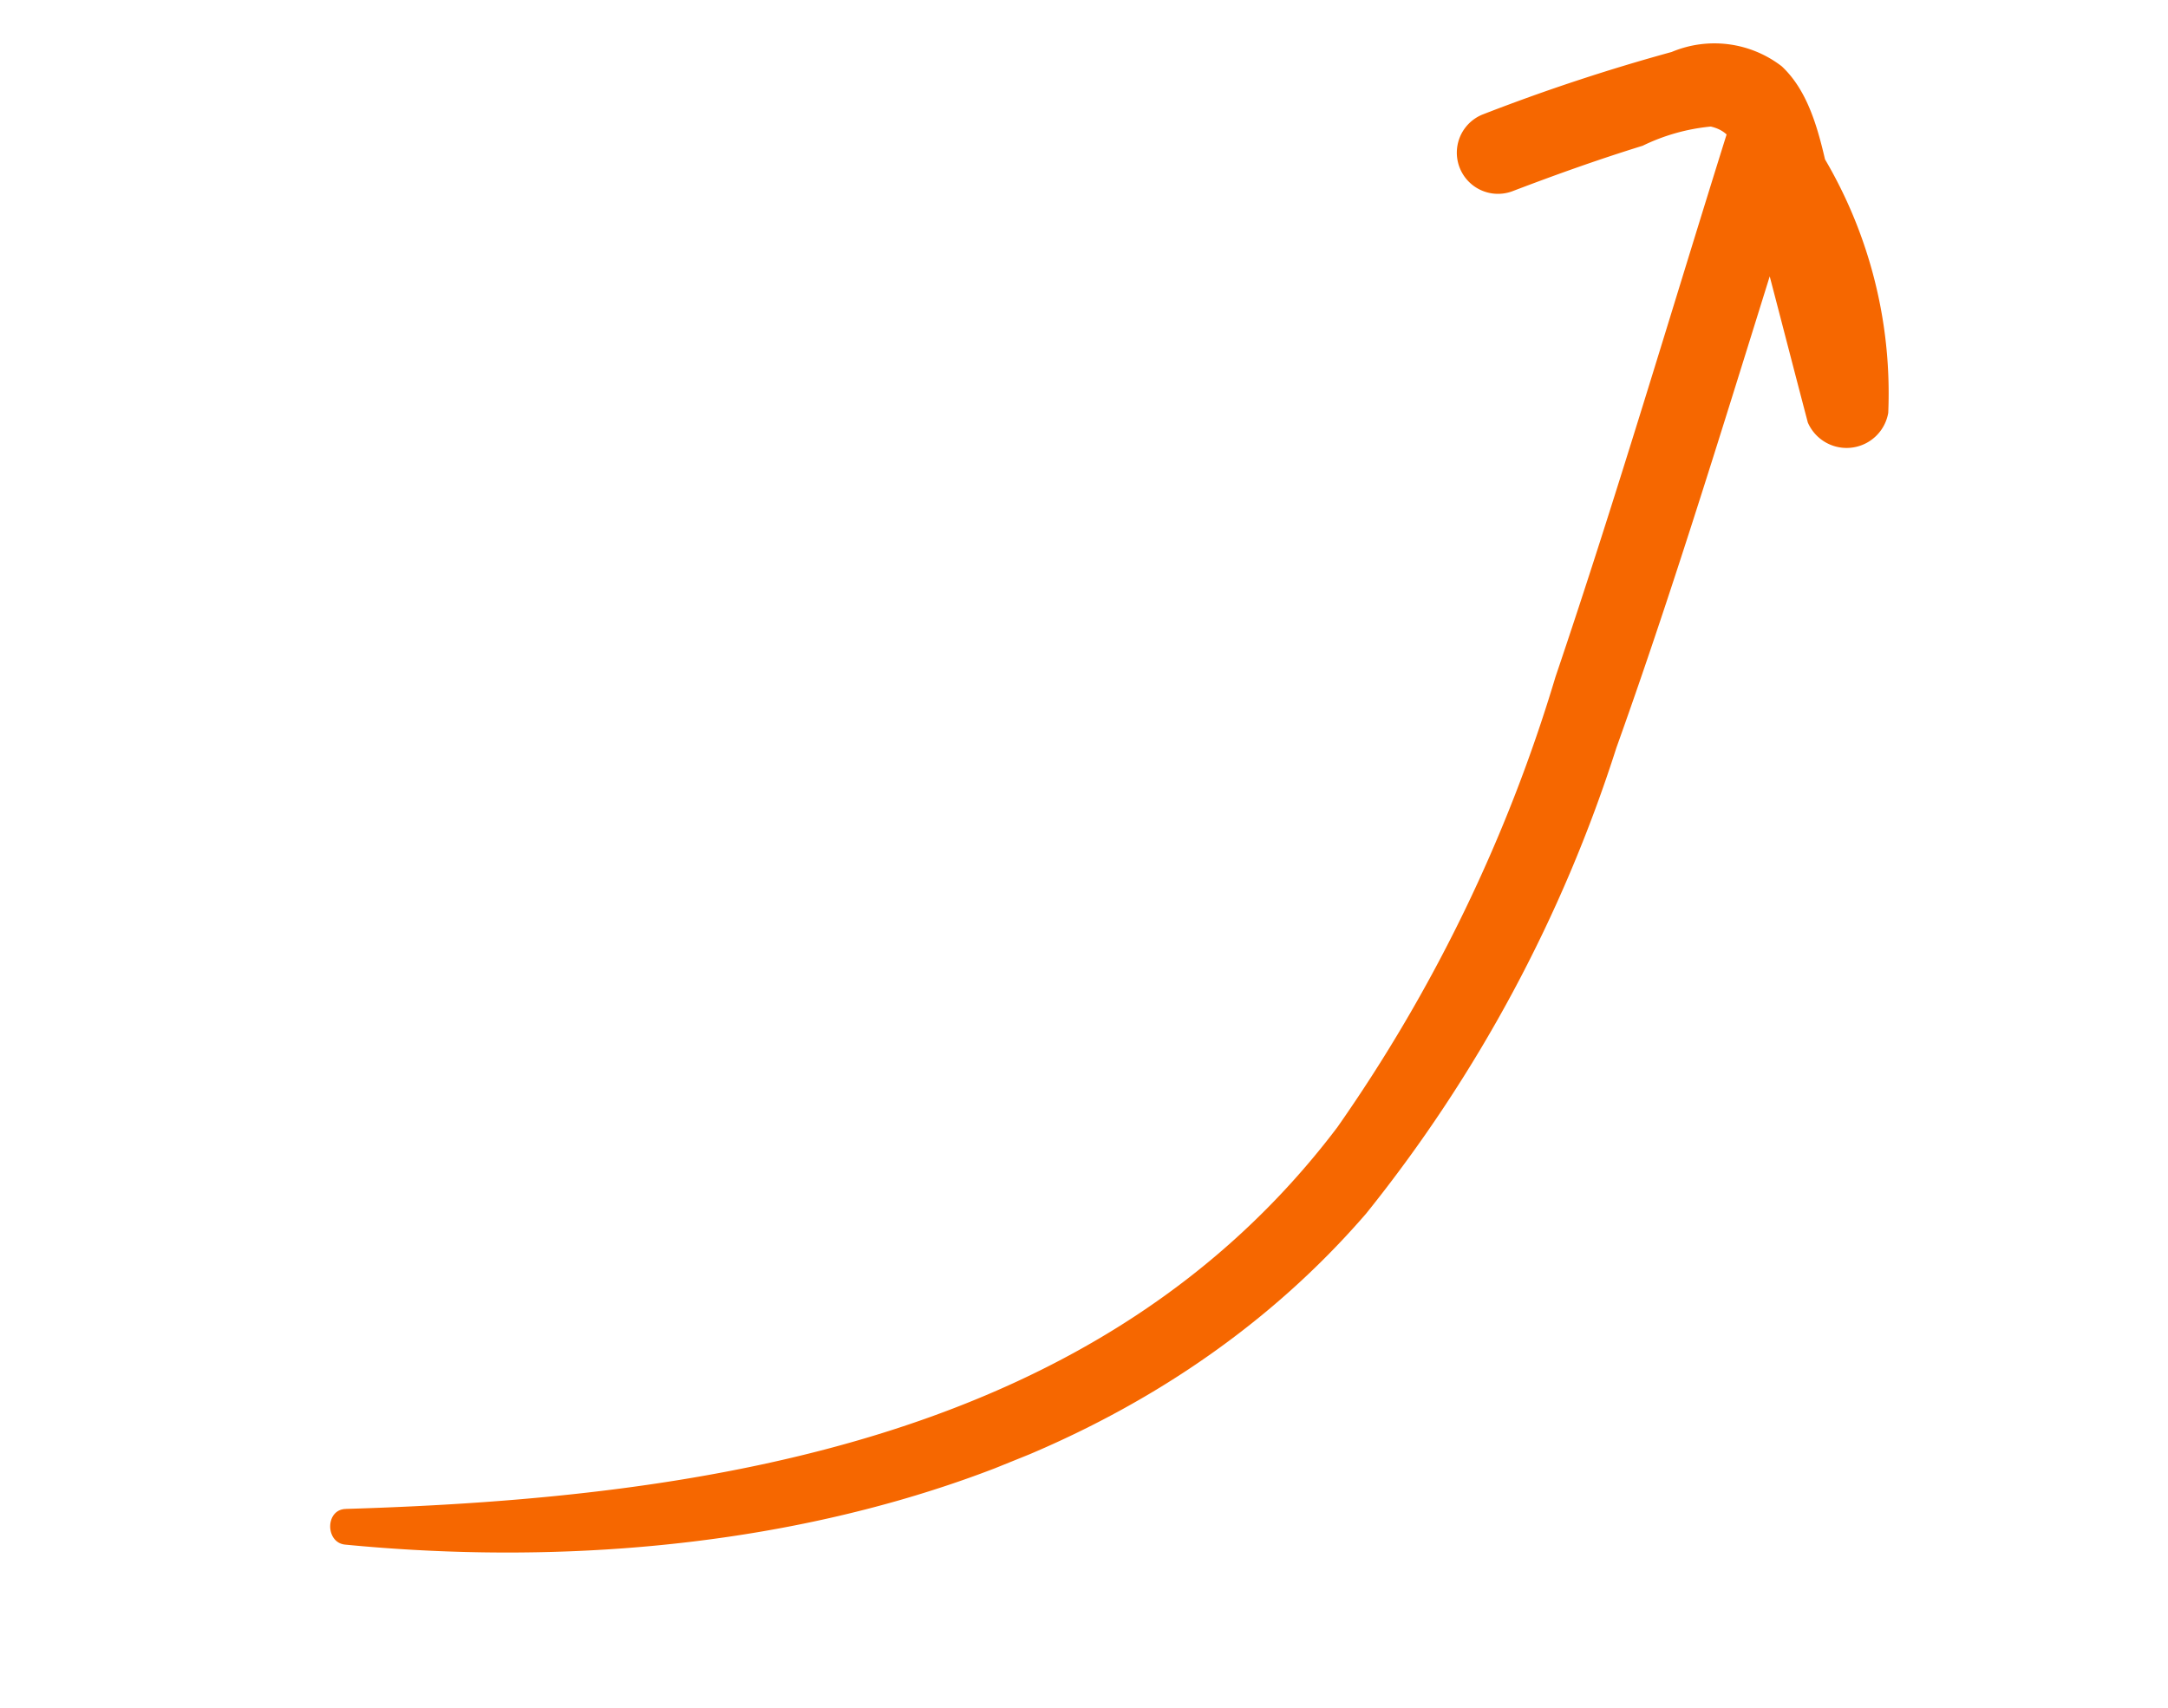 <svg xmlns="http://www.w3.org/2000/svg" xmlns:xlink="http://www.w3.org/1999/xlink" width="48.633" height="38.32" viewBox="0 0 48.633 38.32"><defs><clipPath id="clip-path"><rect id="Rechteck_45" data-name="Rechteck 45" width="24.065" height="42.729" fill="#f66700"></rect></clipPath></defs><g id="Gruppe_90" data-name="Gruppe 90" transform="translate(39.617) rotate(68)"><g id="Gruppe_89" data-name="Gruppe 89" transform="translate(0 0)" clip-path="url(#clip-path)"><path id="Pfad_56" data-name="Pfad 56" d="M19.455,42.225c2.84-7.682,4.882-16.327.395-23.83a35.2,35.2,0,0,0-7.536-8.324C9.066,7.276,5.7,4.608,2.391,1.89A.95.95,0,0,1,2.808.313,10.365,10.365,0,0,1,9.615.929.948.948,0,0,1,9.14,2.683C7.226,2.439,5.314,2.178,3.4,1.95c-.438-.052-.9-.212-1.232.264a4.444,4.444,0,0,0-.173,1.578c-.086,1.021-.128,2.043-.148,3.067A.923.923,0,0,1,0,6.859,43.359,43.359,0,0,1,.288,2.4,2.474,2.474,0,0,1,1.51.232c.986-.459,2.234-.1,3.255.03L9.14.8,8.665,2.554A8.389,8.389,0,0,0,3.31,2.133L3.726.555C7.26,3.486,10.871,6.345,14.3,9.4a32.414,32.414,0,0,1,7.587,9.121c3.9,7.6,2.1,16.742-1.694,24.015-.208.4-.9.122-.737-.311" transform="translate(0 0)" fill="#f66700"></path></g></g></svg>